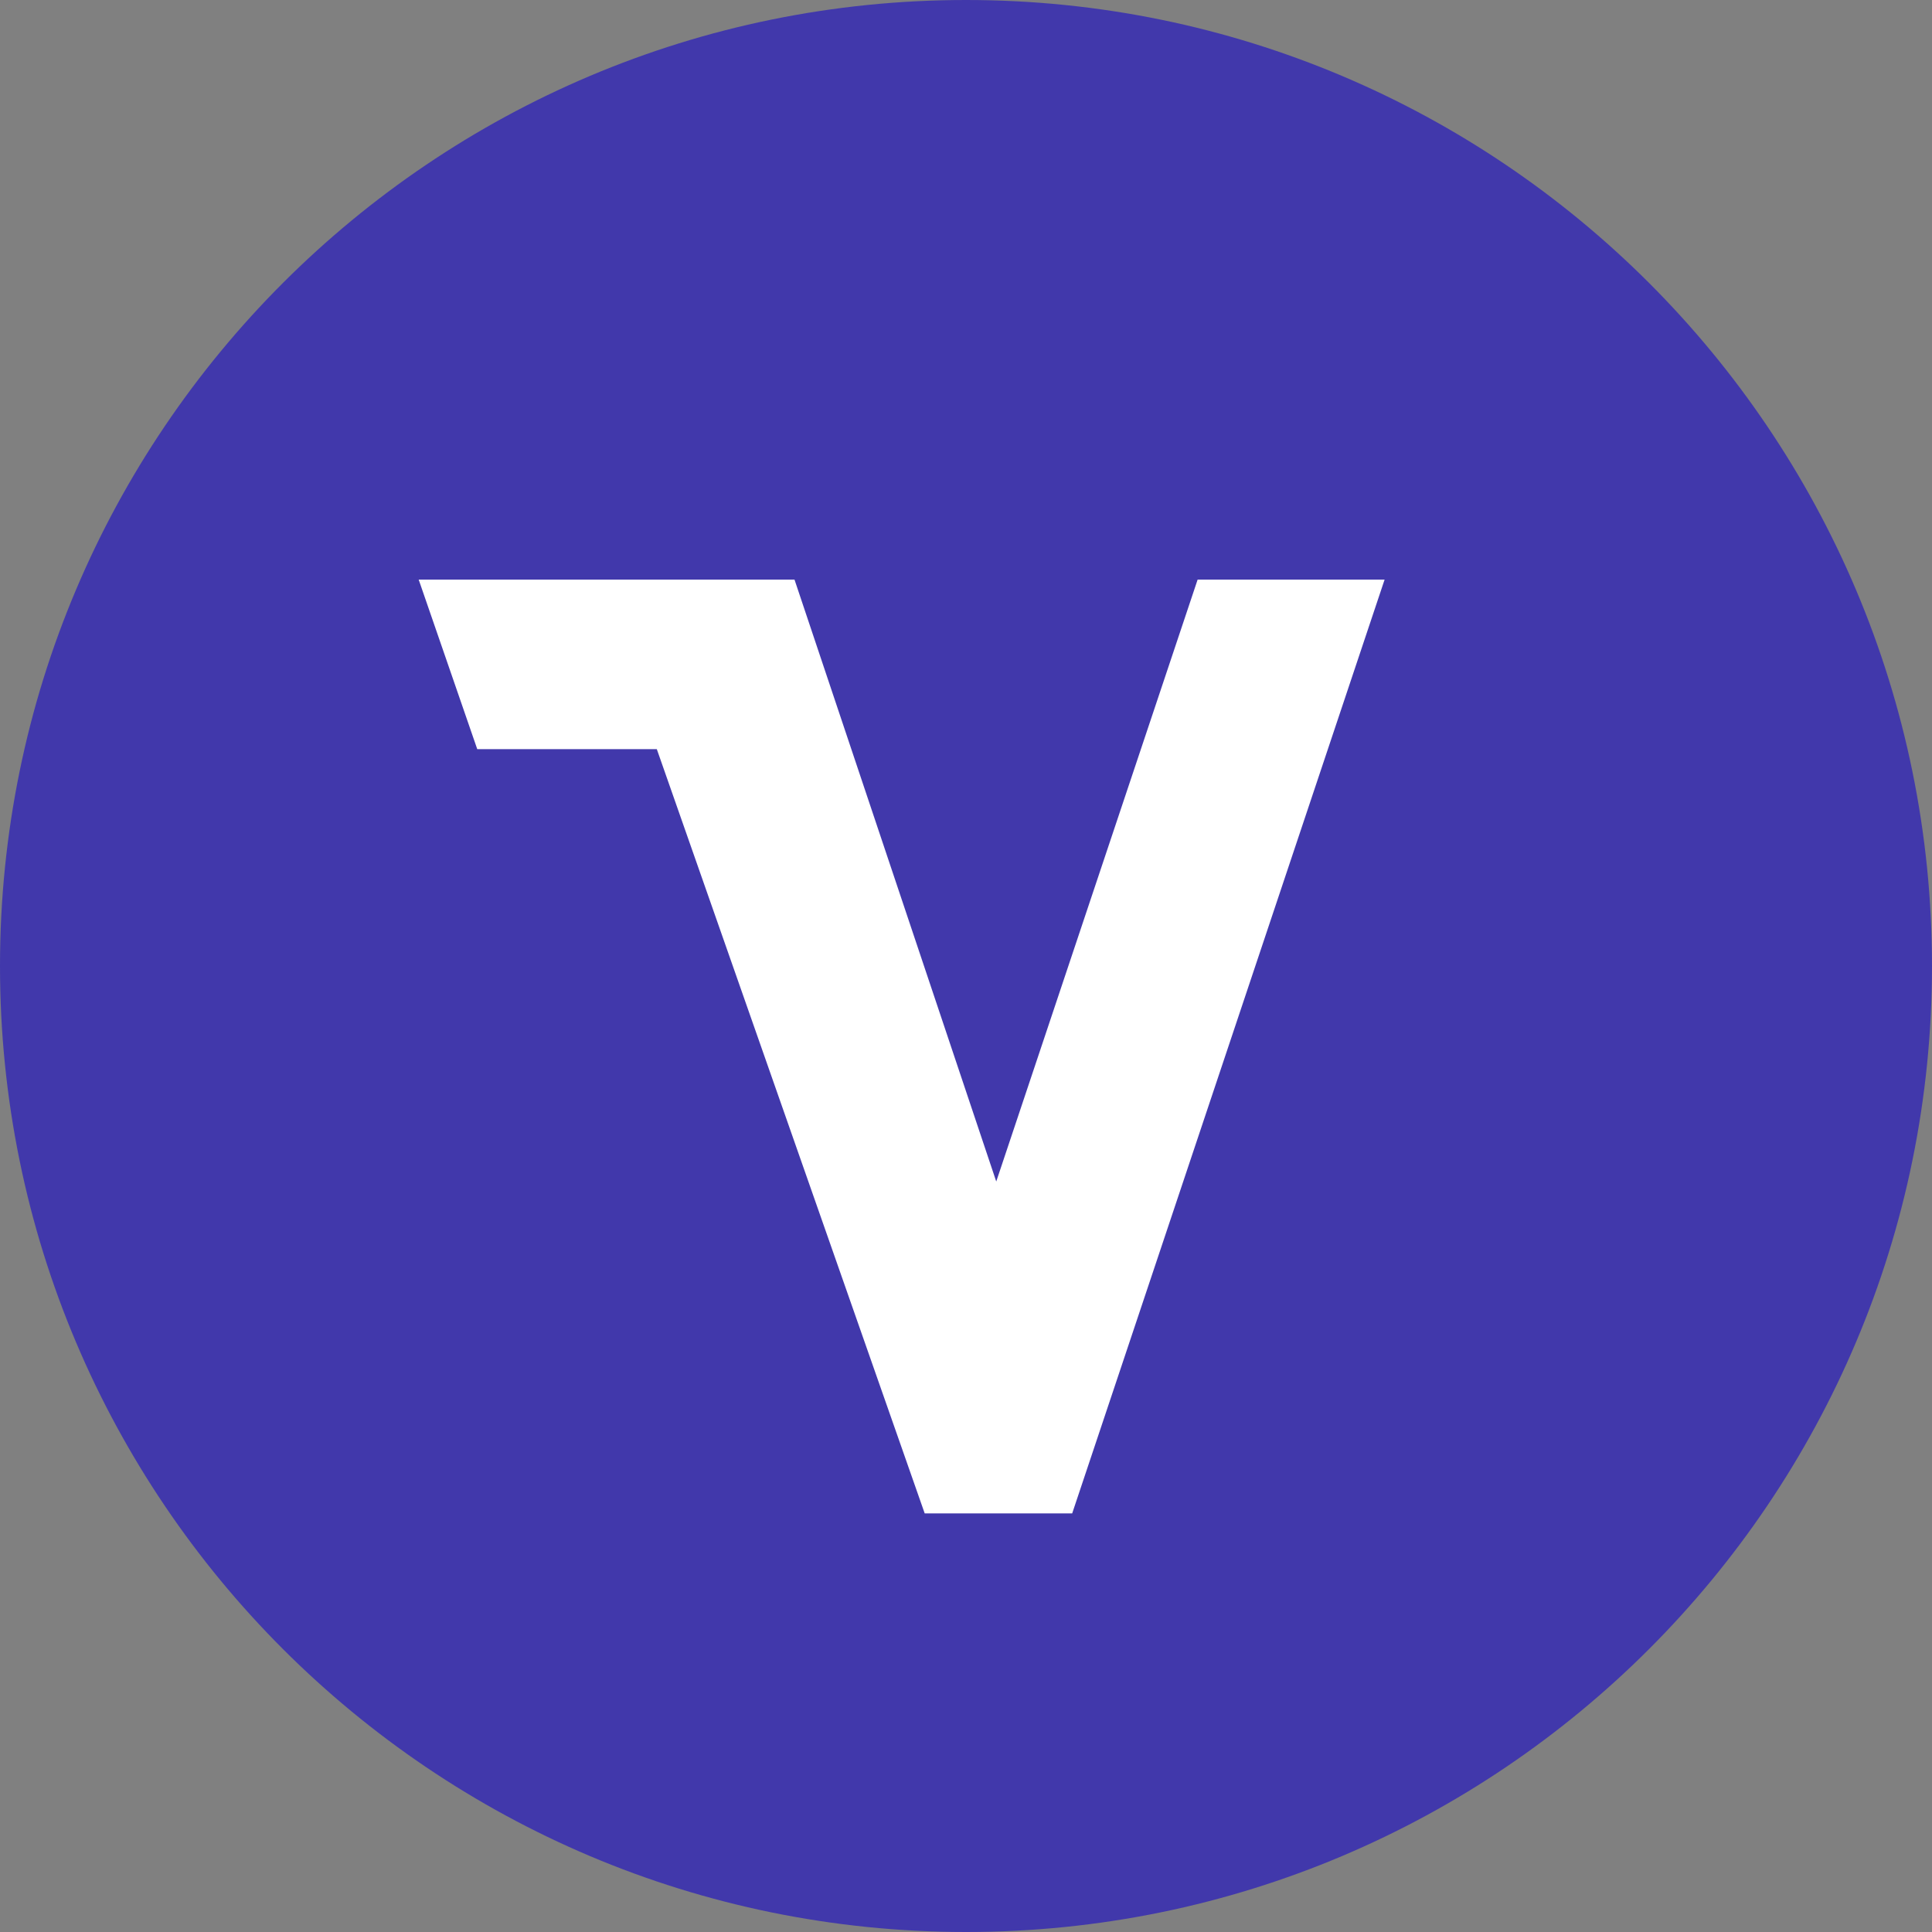 <svg width="220" height="220" viewBox="0 0 220 220" fill="none" xmlns="http://www.w3.org/2000/svg">
<rect x="0" y="0" width="220" height="220" fill="#808080" stroke="none"/>
<path d="M110 220C170.751 220 220 170.751 220 110C220 49.249 170.751 0 110 0C49.249 0 0 49.249 0 110C0 170.751 49.249 220 110 220Z" fill="#4138AB"/>
<path fill-rule="evenodd" clip-rule="evenodd" d="M122.145 172.173L157.667 66H136.376L113.444 134.541L90.471 66H47.676L54.345 85.307H74.792L105.297 172.333H121.681H122.091L122.145 172.173Z" fill="white"/>
</svg>
